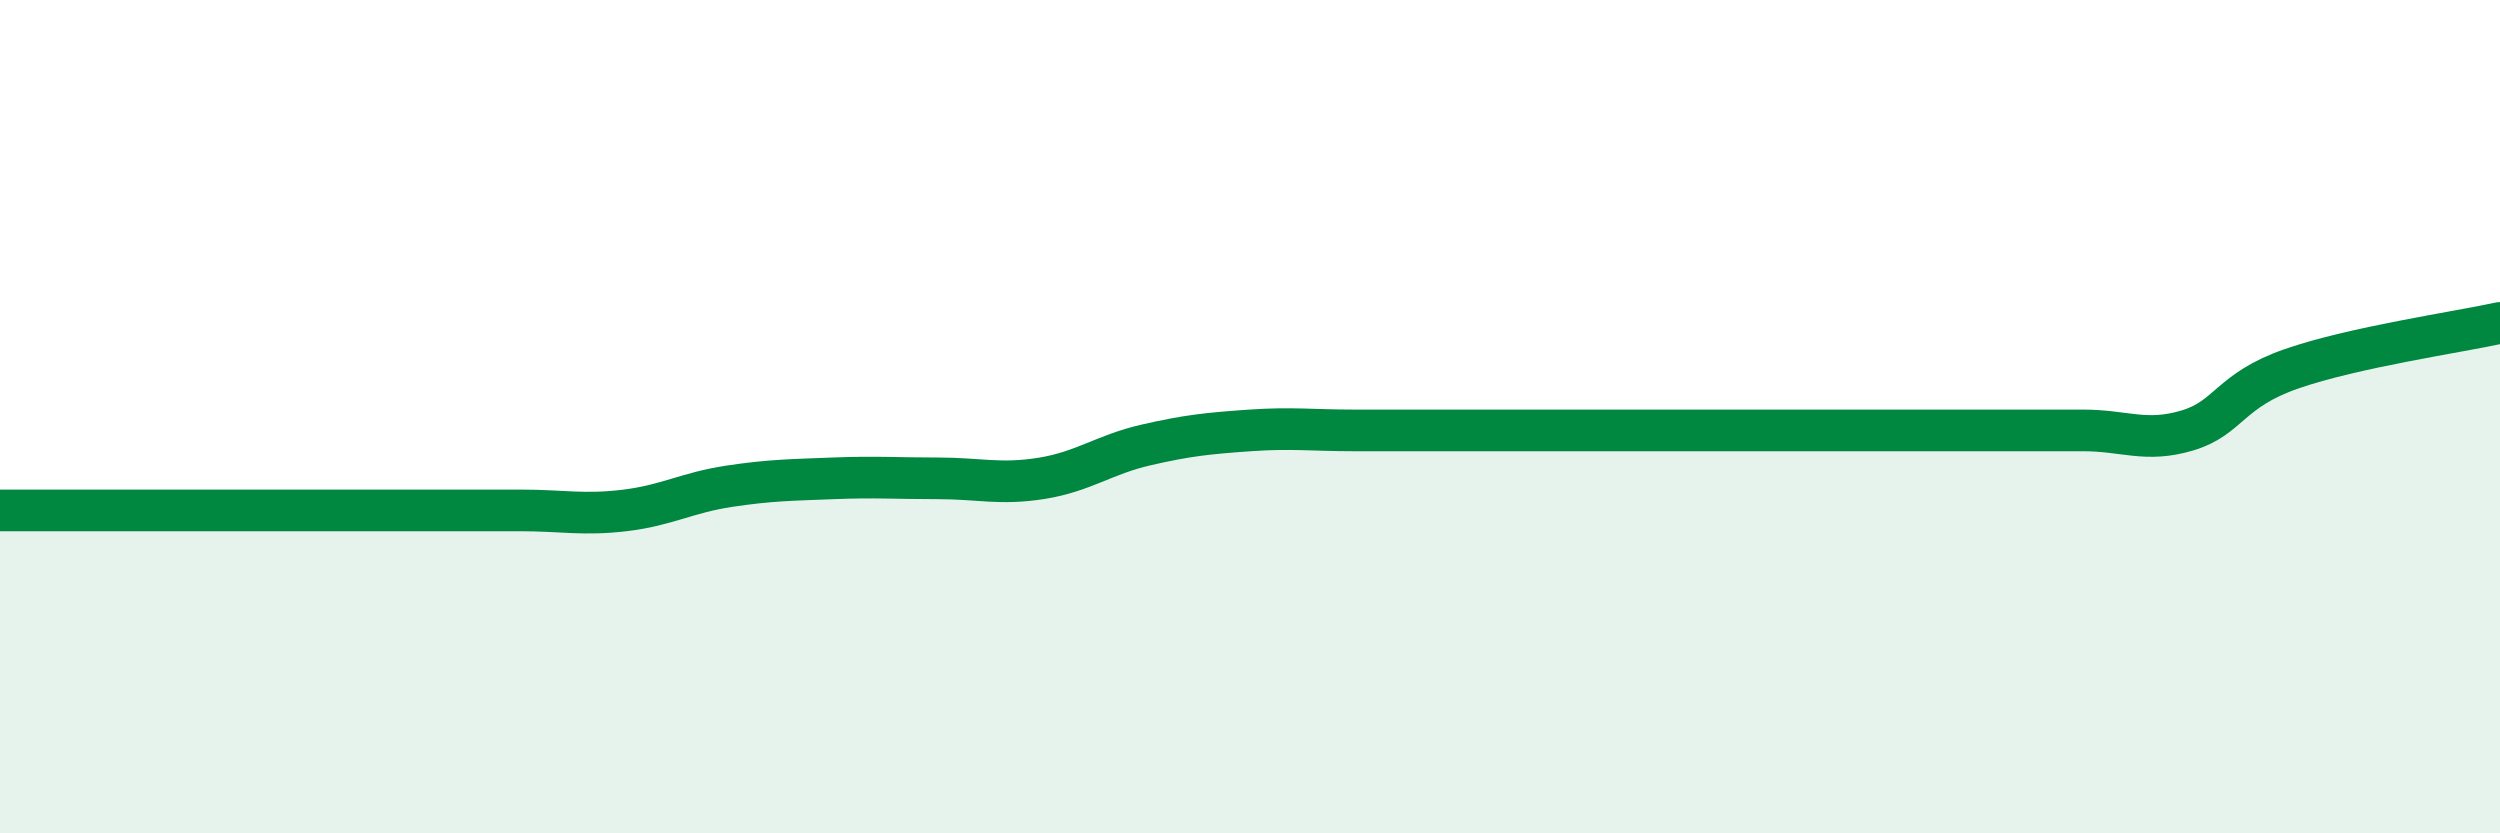 
    <svg width="60" height="20" viewBox="0 0 60 20" xmlns="http://www.w3.org/2000/svg">
      <path
        d="M 0,12.25 C 0.5,12.25 1.5,12.25 2.5,12.25 C 3.5,12.25 4,12.25 5,12.25 C 6,12.25 6.5,12.25 7.5,12.25 C 8.5,12.25 9,12.25 10,12.25 C 11,12.25 11.5,12.25 12.5,12.25 C 13.5,12.25 14,12.37 15,12.25 C 16,12.13 16.5,11.82 17.5,11.67 C 18.5,11.52 19,11.52 20,11.48 C 21,11.44 21.5,11.48 22.5,11.48 C 23.5,11.48 24,11.64 25,11.48 C 26,11.32 26.5,10.91 27.5,10.68 C 28.5,10.45 29,10.4 30,10.33 C 31,10.26 31.5,10.33 32.5,10.33 C 33.5,10.33 34,10.33 35,10.33 C 36,10.33 36.5,10.33 37.5,10.33 C 38.5,10.33 39,10.33 40,10.33 C 41,10.33 41.5,10.33 42.5,10.33 C 43.5,10.33 44,10.33 45,10.33 C 46,10.33 46.5,10.33 47.5,10.33 C 48.5,10.33 49,10.33 50,10.33 C 51,10.33 51.5,10.63 52.5,10.33 C 53.5,10.03 53.5,9.37 55,8.85 C 56.5,8.33 59,7.97 60,7.75L60 20L0 20Z"
        fill="#008740"
        opacity="0.1"
        stroke-linecap="round"
        stroke-linejoin="round"
      />
      <path
        d="M 0,12.25 C 0.5,12.25 1.5,12.25 2.5,12.25 C 3.5,12.25 4,12.25 5,12.25 C 6,12.25 6.5,12.25 7.5,12.25 C 8.5,12.25 9,12.25 10,12.25 C 11,12.25 11.5,12.25 12.5,12.25 C 13.5,12.25 14,12.37 15,12.25 C 16,12.13 16.5,11.82 17.5,11.67 C 18.5,11.52 19,11.52 20,11.48 C 21,11.44 21.5,11.48 22.5,11.48 C 23.5,11.48 24,11.64 25,11.48 C 26,11.32 26.5,10.91 27.5,10.68 C 28.5,10.45 29,10.4 30,10.33 C 31,10.26 31.5,10.33 32.5,10.33 C 33.5,10.33 34,10.33 35,10.33 C 36,10.33 36.5,10.33 37.5,10.33 C 38.5,10.33 39,10.33 40,10.33 C 41,10.33 41.5,10.33 42.5,10.33 C 43.5,10.33 44,10.33 45,10.33 C 46,10.33 46.5,10.33 47.5,10.33 C 48.5,10.33 49,10.33 50,10.33 C 51,10.33 51.5,10.63 52.5,10.33 C 53.5,10.03 53.5,9.37 55,8.85 C 56.5,8.33 59,7.97 60,7.75"
        stroke="#008740"
        stroke-width="1"
        fill="none"
        stroke-linecap="round"
        stroke-linejoin="round"
      />
    </svg>
  